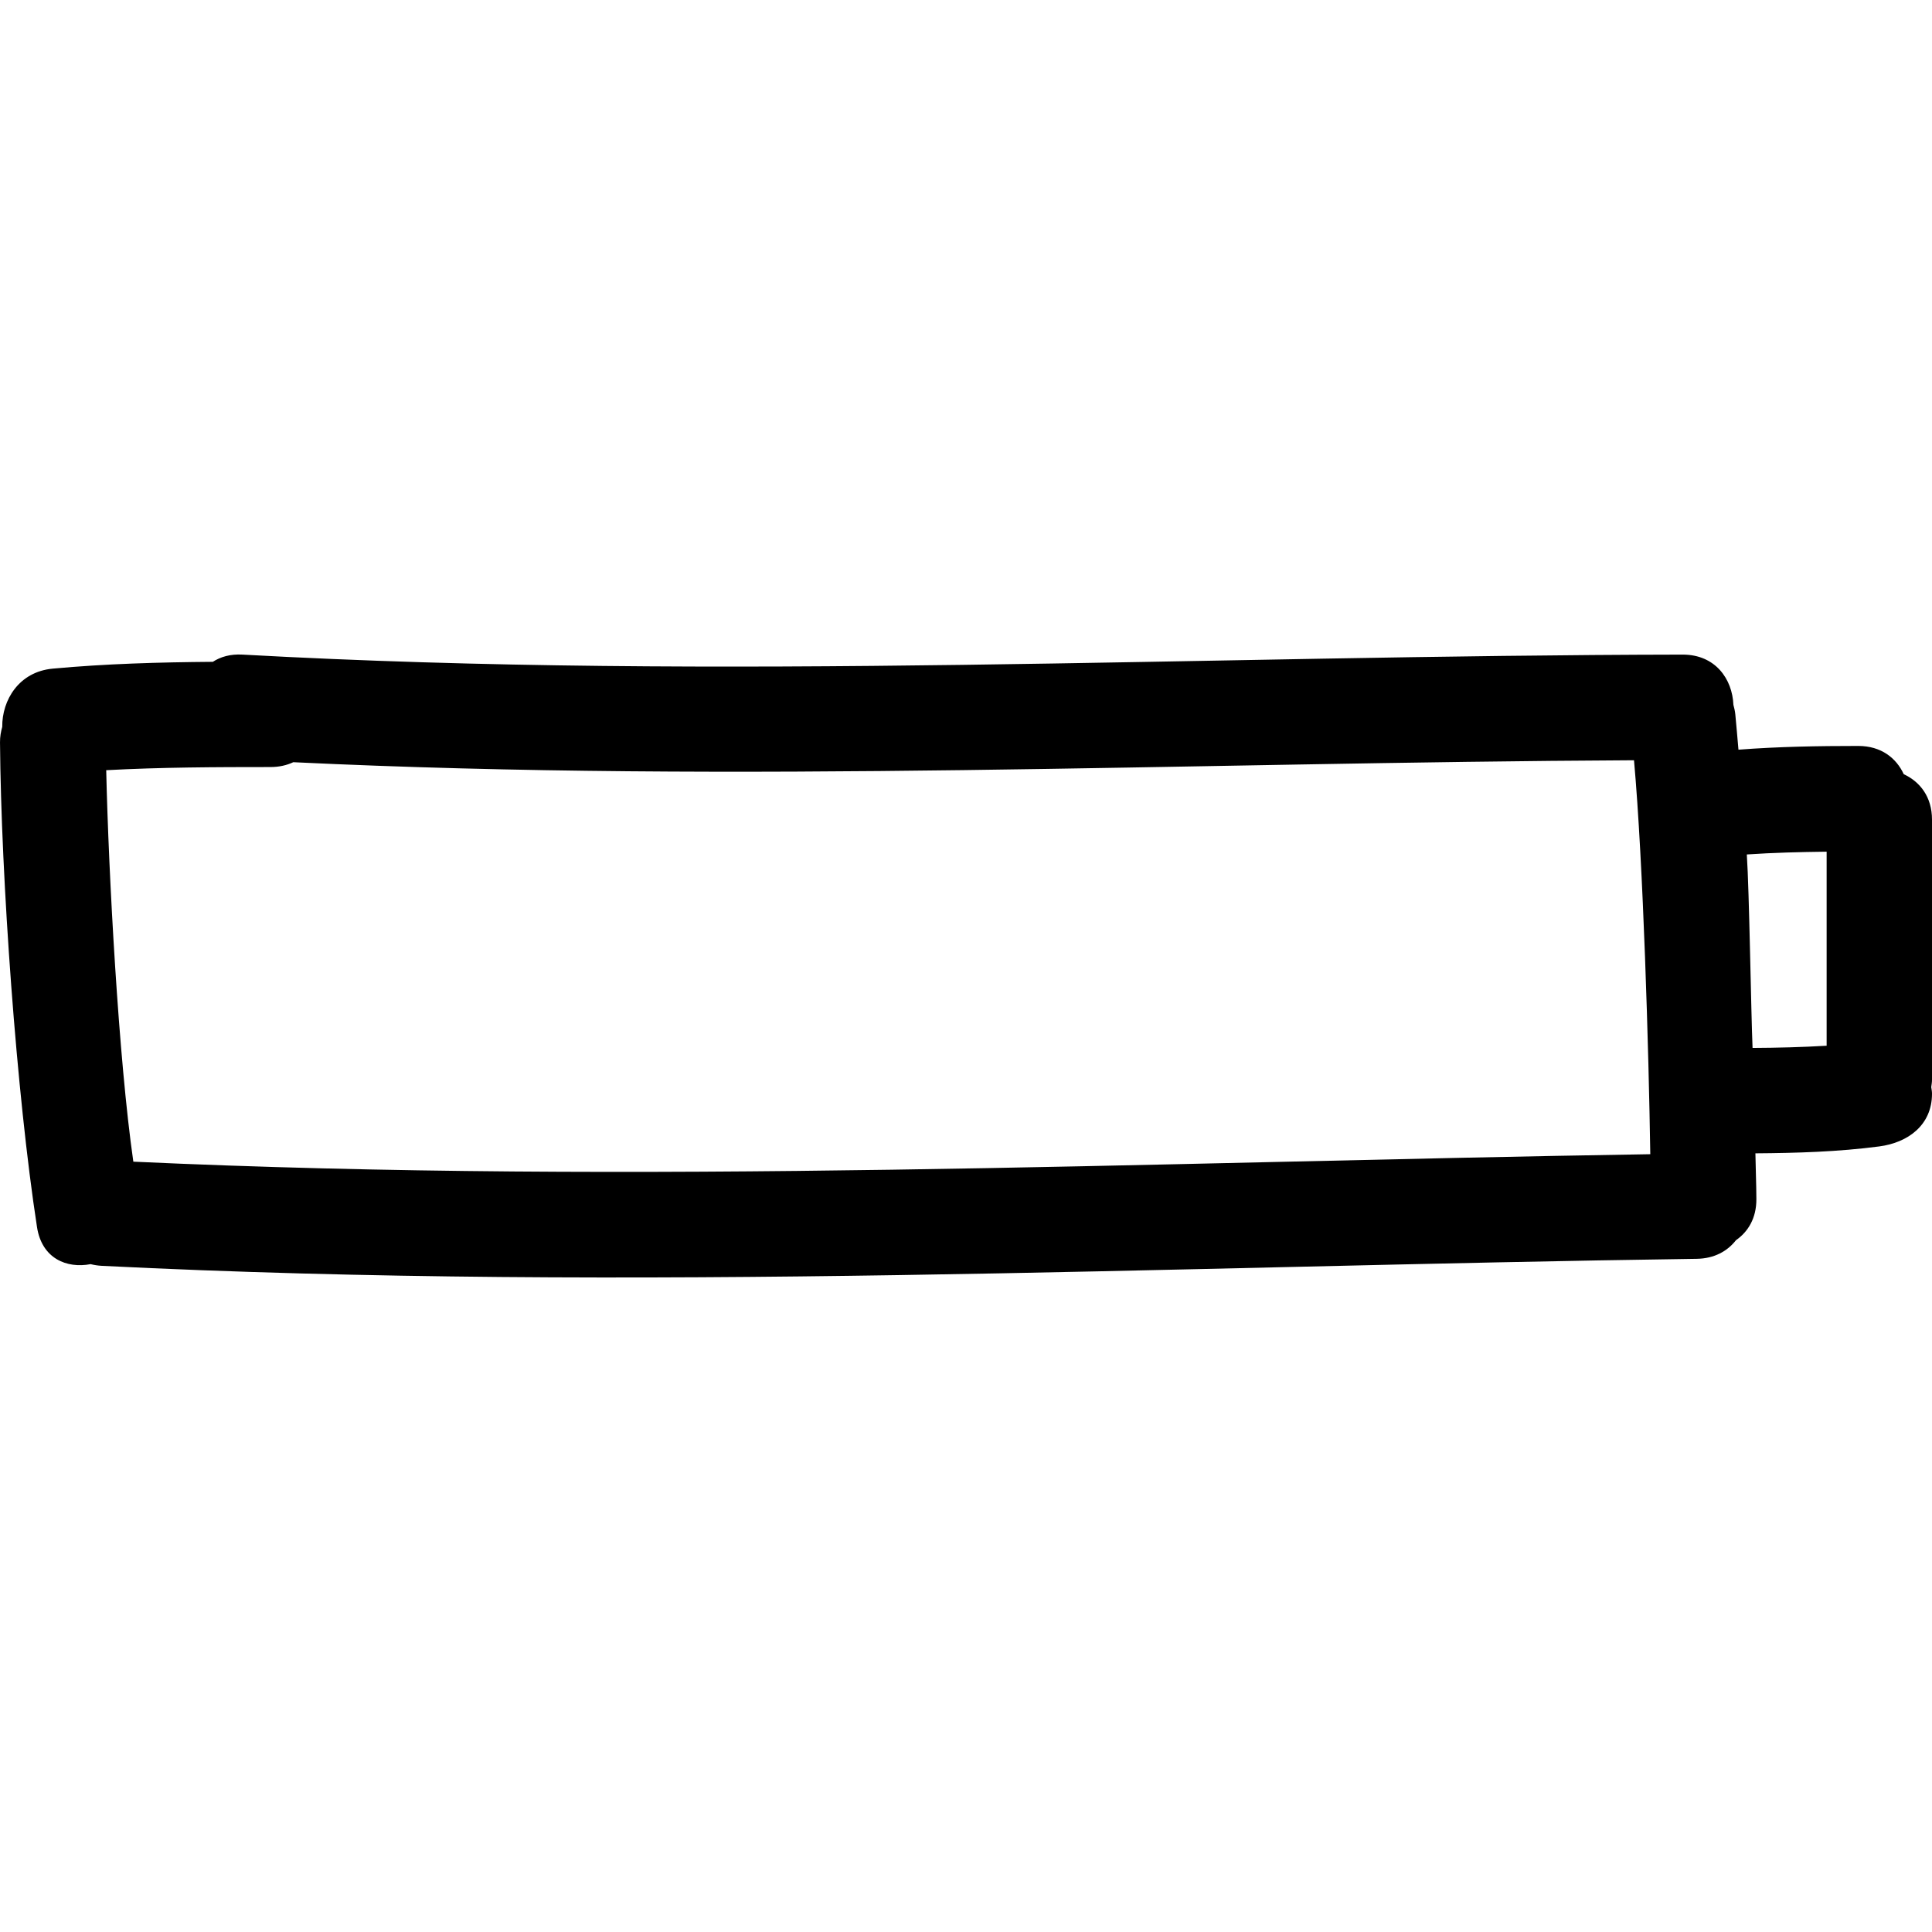 <?xml version="1.0" encoding="iso-8859-1"?>
<!-- Uploaded to: SVG Repo, www.svgrepo.com, Generator: SVG Repo Mixer Tools -->
<!DOCTYPE svg PUBLIC "-//W3C//DTD SVG 1.1//EN" "http://www.w3.org/Graphics/SVG/1.1/DTD/svg11.dtd">
<svg fill="#000000" version="1.1" id="Capa_1" xmlns="http://www.w3.org/2000/svg" xmlns:xlink="http://www.w3.org/1999/xlink" 
	 width="800px" height="800px" viewBox="0 0 476.65 476.651"
	 xml:space="preserve">
<g>
	<g>
		<path d="M469.683,191.007c-1.828-3.956-5.534-6.972-11.228-6.972c-9.881,0-19.723,0.167-29.554,0.924
			c-0.269-2.904-0.482-5.819-0.776-8.724c-0.082-0.833-0.27-1.6-0.473-2.347c-0.249-6.296-4.397-12.4-12.527-12.39
			c-118.449,0.192-236.936,6.565-355.321,0c-2.973-0.168-5.388,0.543-7.299,1.782c-13.183,0.106-26.355,0.467-39.499,1.681
			c-8.366,0.771-12.527,7.8-12.454,14.365c-0.333,1.184-0.562,2.428-0.551,3.845c0.259,33.189,4.067,86.812,9.13,119.586
			c1.196,7.724,7.307,10.253,13.218,9.125c0.874,0.214,1.795,0.366,2.783,0.417c131.128,6.55,262.298,0.116,393.457-1.732
			c4.403-0.061,7.612-1.924,9.704-4.596c2.961-2.062,5.048-5.407,5.027-10.135c-0.015-3.773-0.178-7.531-0.238-11.294
			c10.217-0.076,20.418-0.37,30.569-1.706c7.027-0.924,13-5.215,13-13c0-0.538-0.097-1.086-0.184-1.635
			c0.082-0.604,0.184-1.178,0.184-1.828v-64.14C476.655,196.547,473.639,192.835,469.683,191.007z M32.896,286.6
			c-3.631-25.156-6.121-71.163-6.692-96.583c13.492-0.726,27.007-0.777,40.527-0.777c2.158,0,4.024-0.442,5.626-1.193
			c110.215,5.292,220.506,0.066,330.774-0.482c2.285,25.42,3.626,71.675,4.017,97.193C282.396,286.752,157.628,292.354,32.896,286.6
			z M450.656,257.996c-6.084,0.361-12.178,0.514-18.276,0.544c-0.381-8.983-0.812-38.761-1.417-47.733
			c6.557-0.446,13.122-0.604,19.693-0.686V257.996z"/>
	</g>
</g>
</svg>